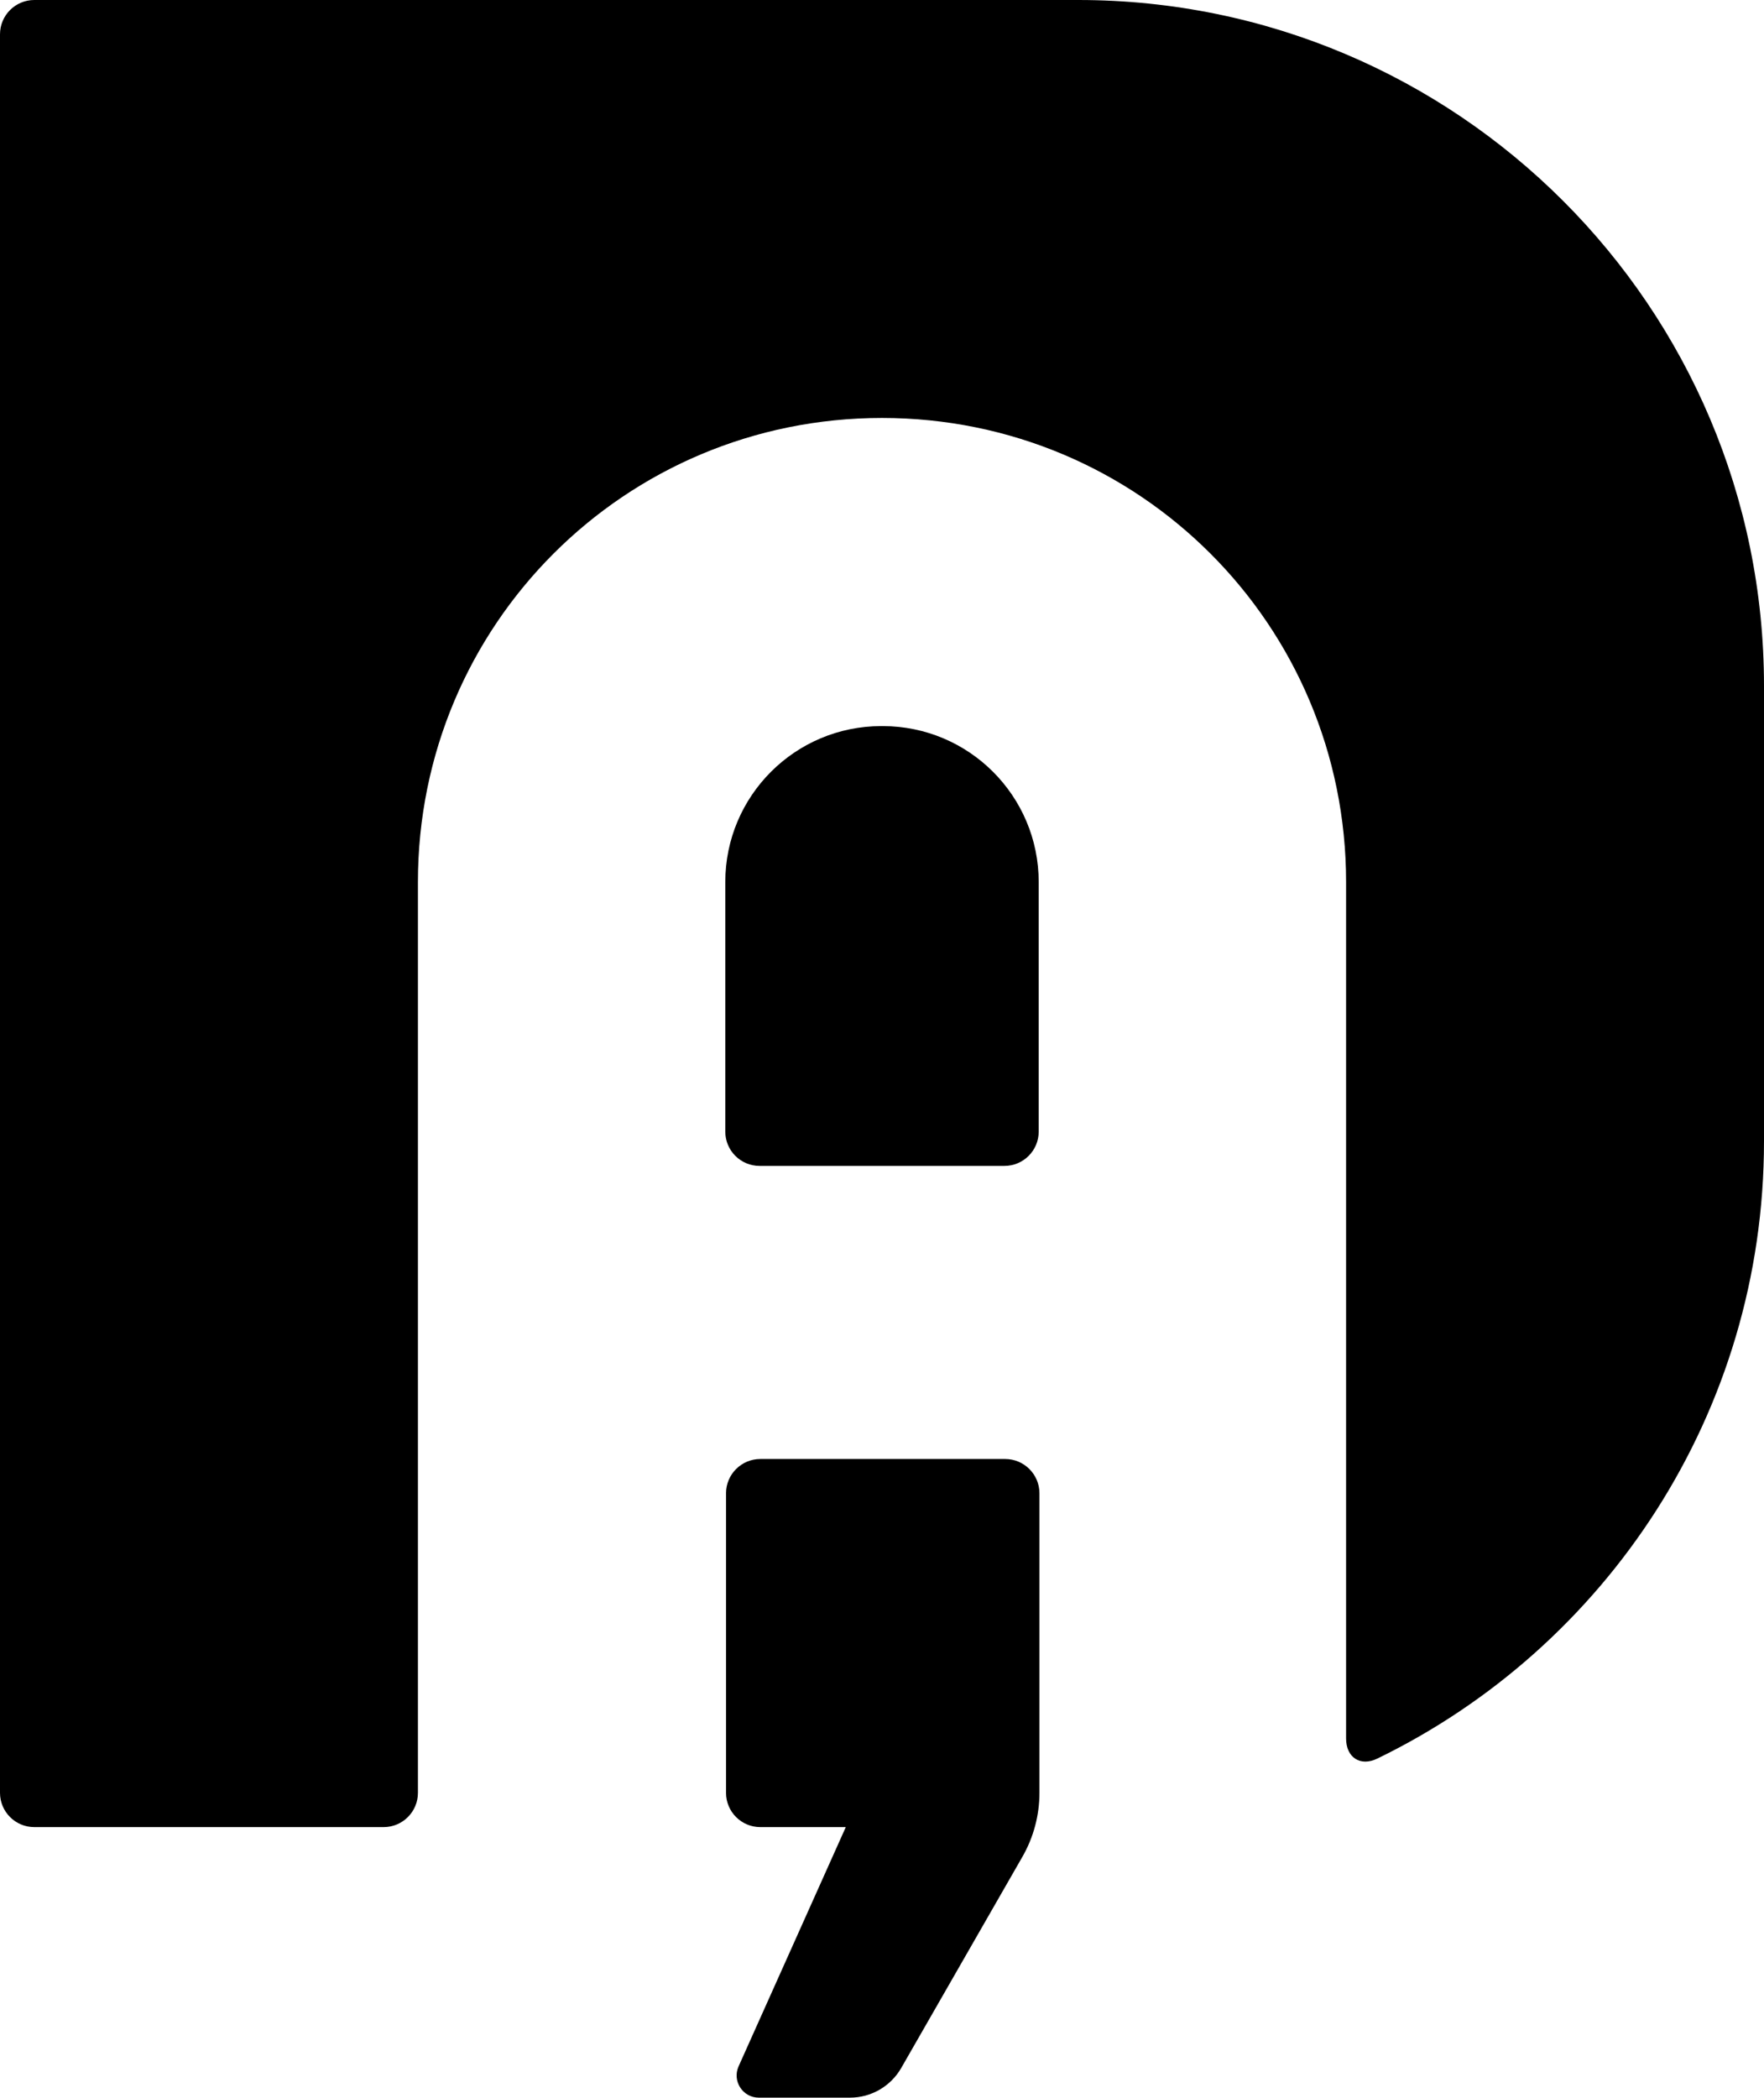 <?xml version="1.0" encoding="iso-8859-1"?>
<!-- Generator: Adobe Illustrator 21.0.2, SVG Export Plug-In . SVG Version: 6.00 Build 0)  -->
<svg version="1.1" id="svg1" xmlns="http://www.w3.org/2000/svg" xmlns:xlink="http://www.w3.org/1999/xlink" x="0px" y="0px"
	 viewBox="0 0 500 594.506" style="enable-background:new 0 0 500 594.506;" xml:space="preserve">
<path id="path122_1_" d="M9.721,0C4.354,0,0,4.353,0,9.721v498.387c0,5.368,4.354,9.719,9.721,9.719h99.02
	c5.367,0,9.719-4.351,9.719-9.719V249.996c0-72.874,58.669-131.541,131.543-131.541s131.541,58.667,131.541,131.541v242.715
	c0,5.368,4.017,8.039,8.846,5.695C455.269,466.911,500,400.398,500,323.434V194.393C500,87.032,412.967,0,305.607,0H9.721z
	 M249.791,205.787c-24.416,0-44.209,19.793-44.209,44.209v70.719c0,5.368,4.354,9.719,9.721,9.719h69.396
	c5.367,0,9.719-4.351,9.719-9.719v-70.719c0-24.416-19.792-44.209-44.209-44.209H249.791z M215.51,413.5
	c-5.367,0-9.719,4.353-9.719,9.721v84.887c0,5.368,4.352,9.719,9.719,9.719h24.225l-30.387,67.811
	c-1.866,4.165,1.182,8.87,5.746,8.869h25.814c6.013-0.001,11.563-3.219,14.555-8.434l34.326-59.816
	c3.17-5.523,4.84-11.78,4.84-18.149v-84.887c0-5.368-4.354-9.721-9.721-9.721L215.51,413.5z"/>
</svg>
